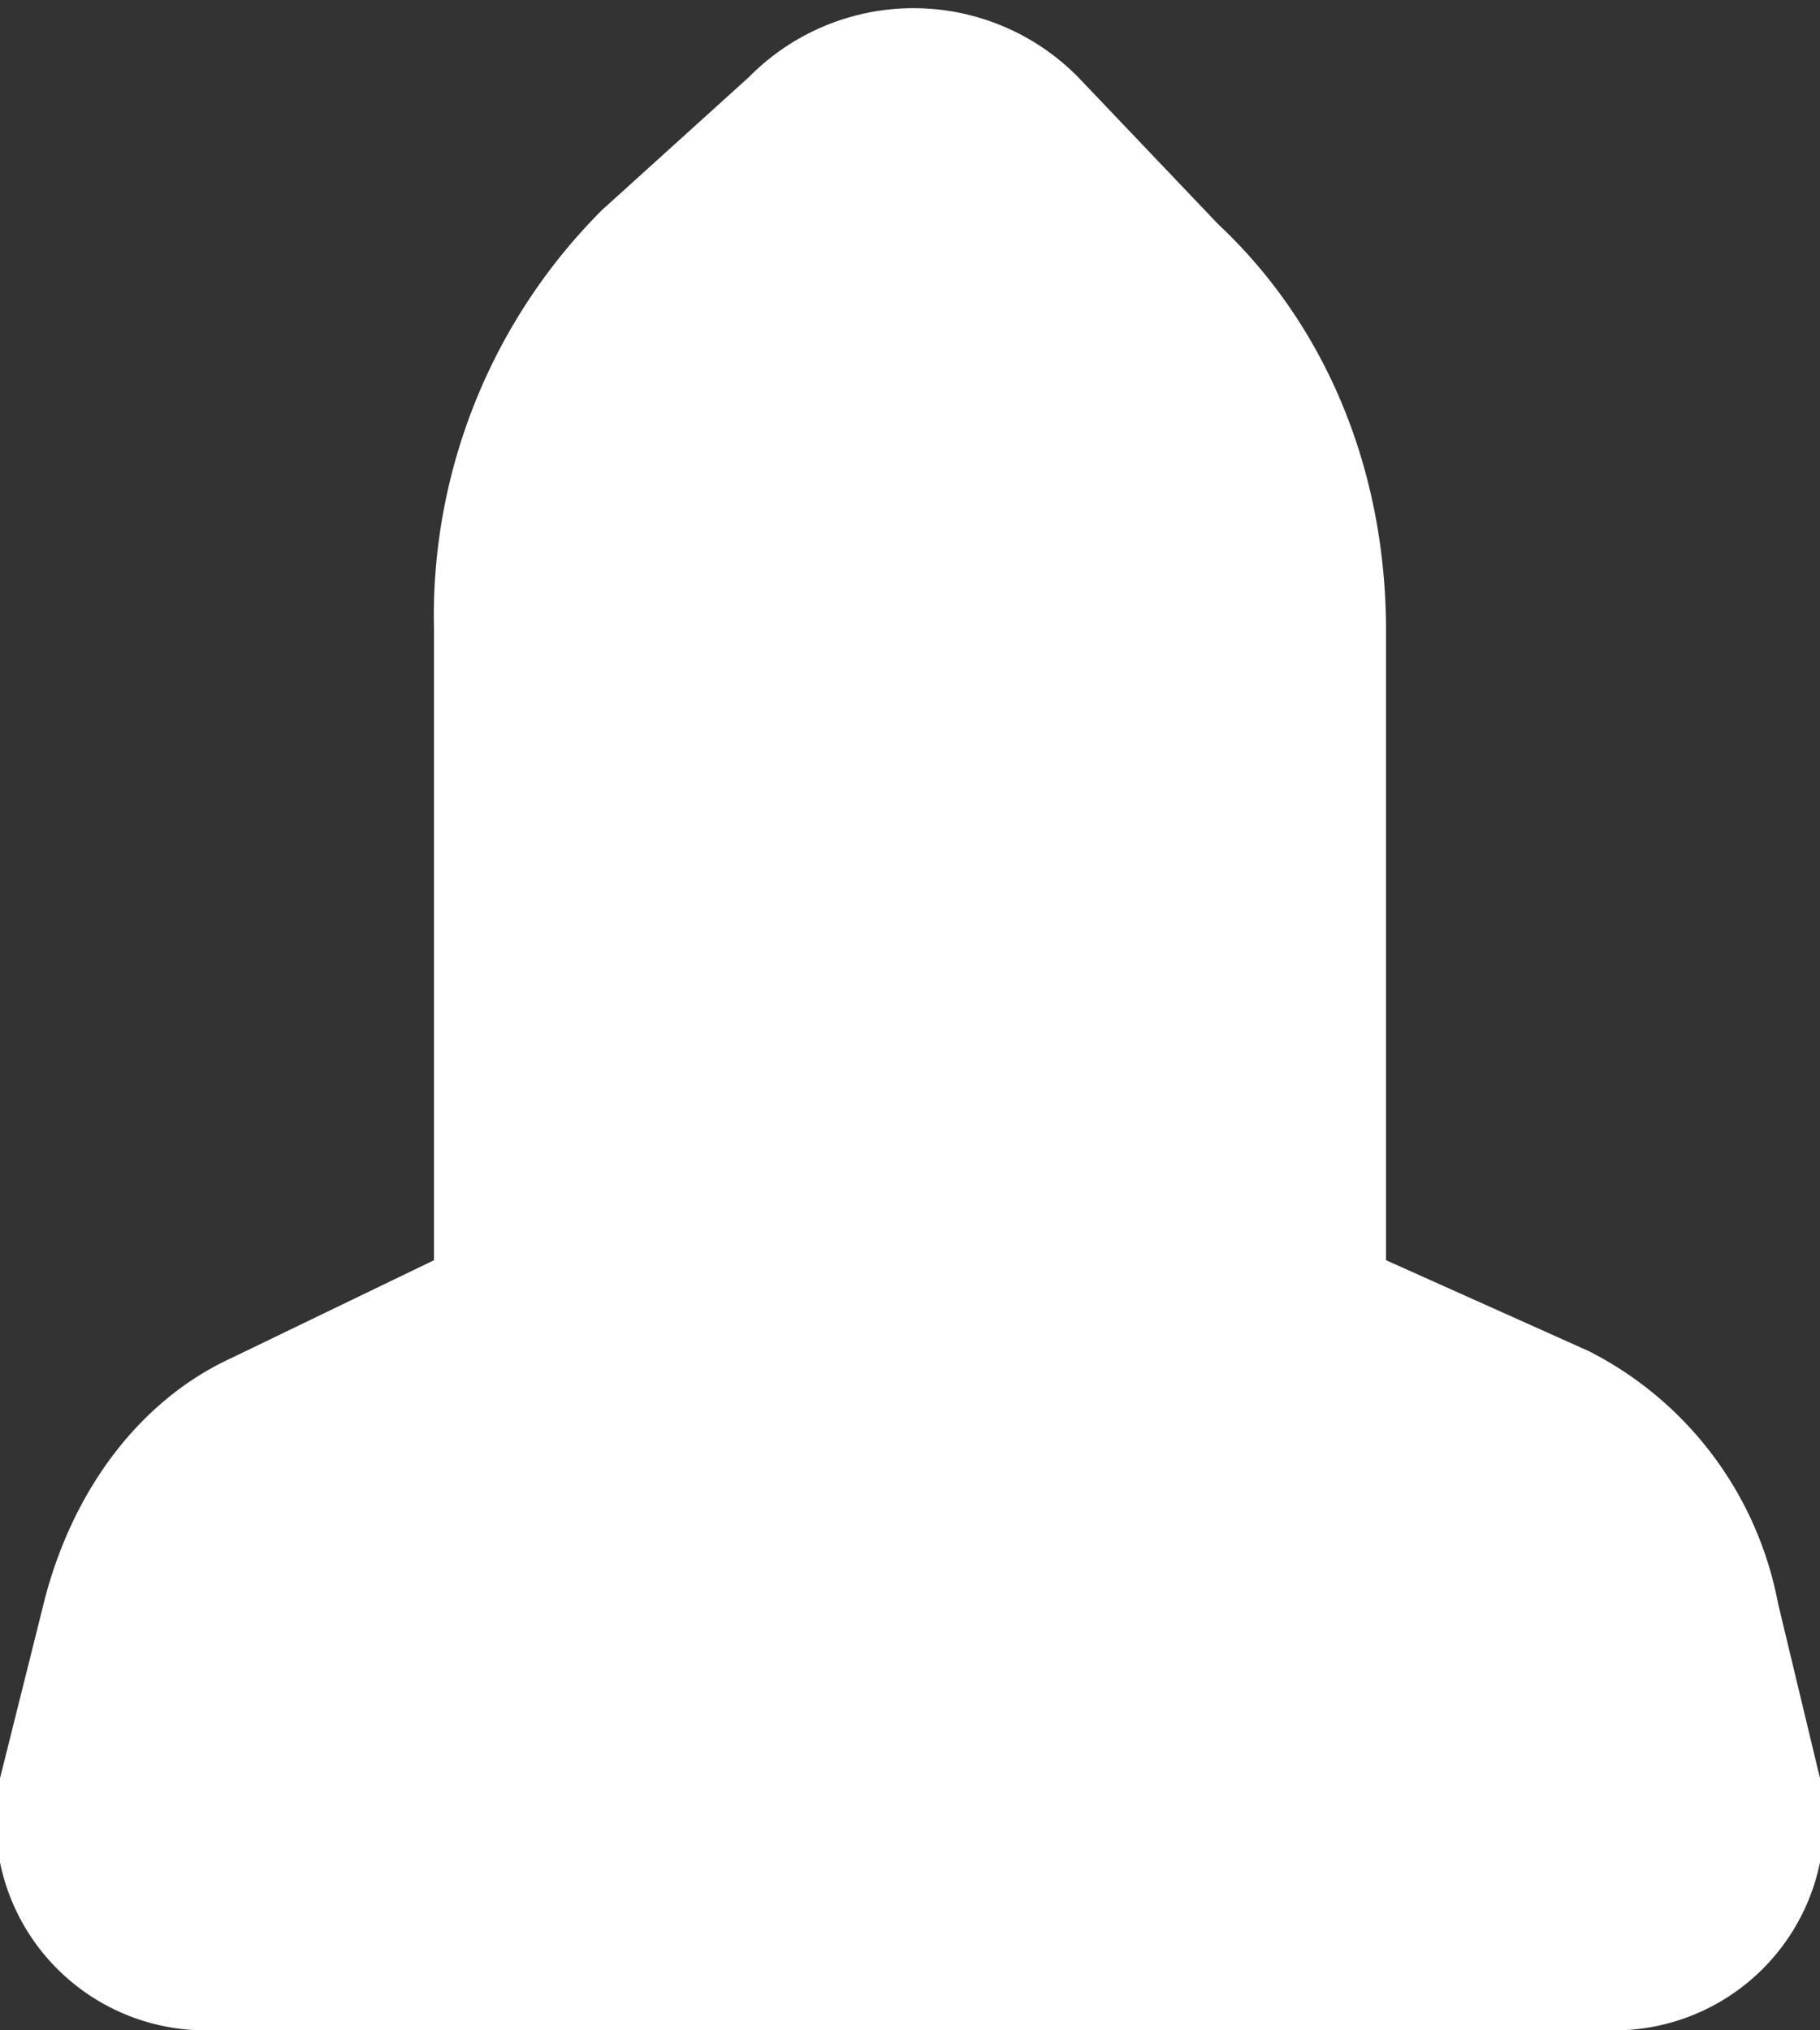 <svg width="26" height="29" fill="none" xmlns="http://www.w3.org/2000/svg"><rect width="100%" height="100%" fill="#333333" stroke="none"/><path d="M22.7 19.3 19.8 18v-9c0-2.2-.8-4.3-2.4-5.8l-2-2.1a3.3 3.3 0 0 0-4.7 0L8.6 3A8.2 8.2 0 0 0 6.2 9v9l-2.9 1.4C2 20 1 21.3.6 23L0 25.4A3 3 0 0 0 3 29h20a3 3 0 0 0 3-3.6l-.6-2.5a5.1 5.1 0 0 0-2.7-3.6Z" fill="#fff"/></svg>